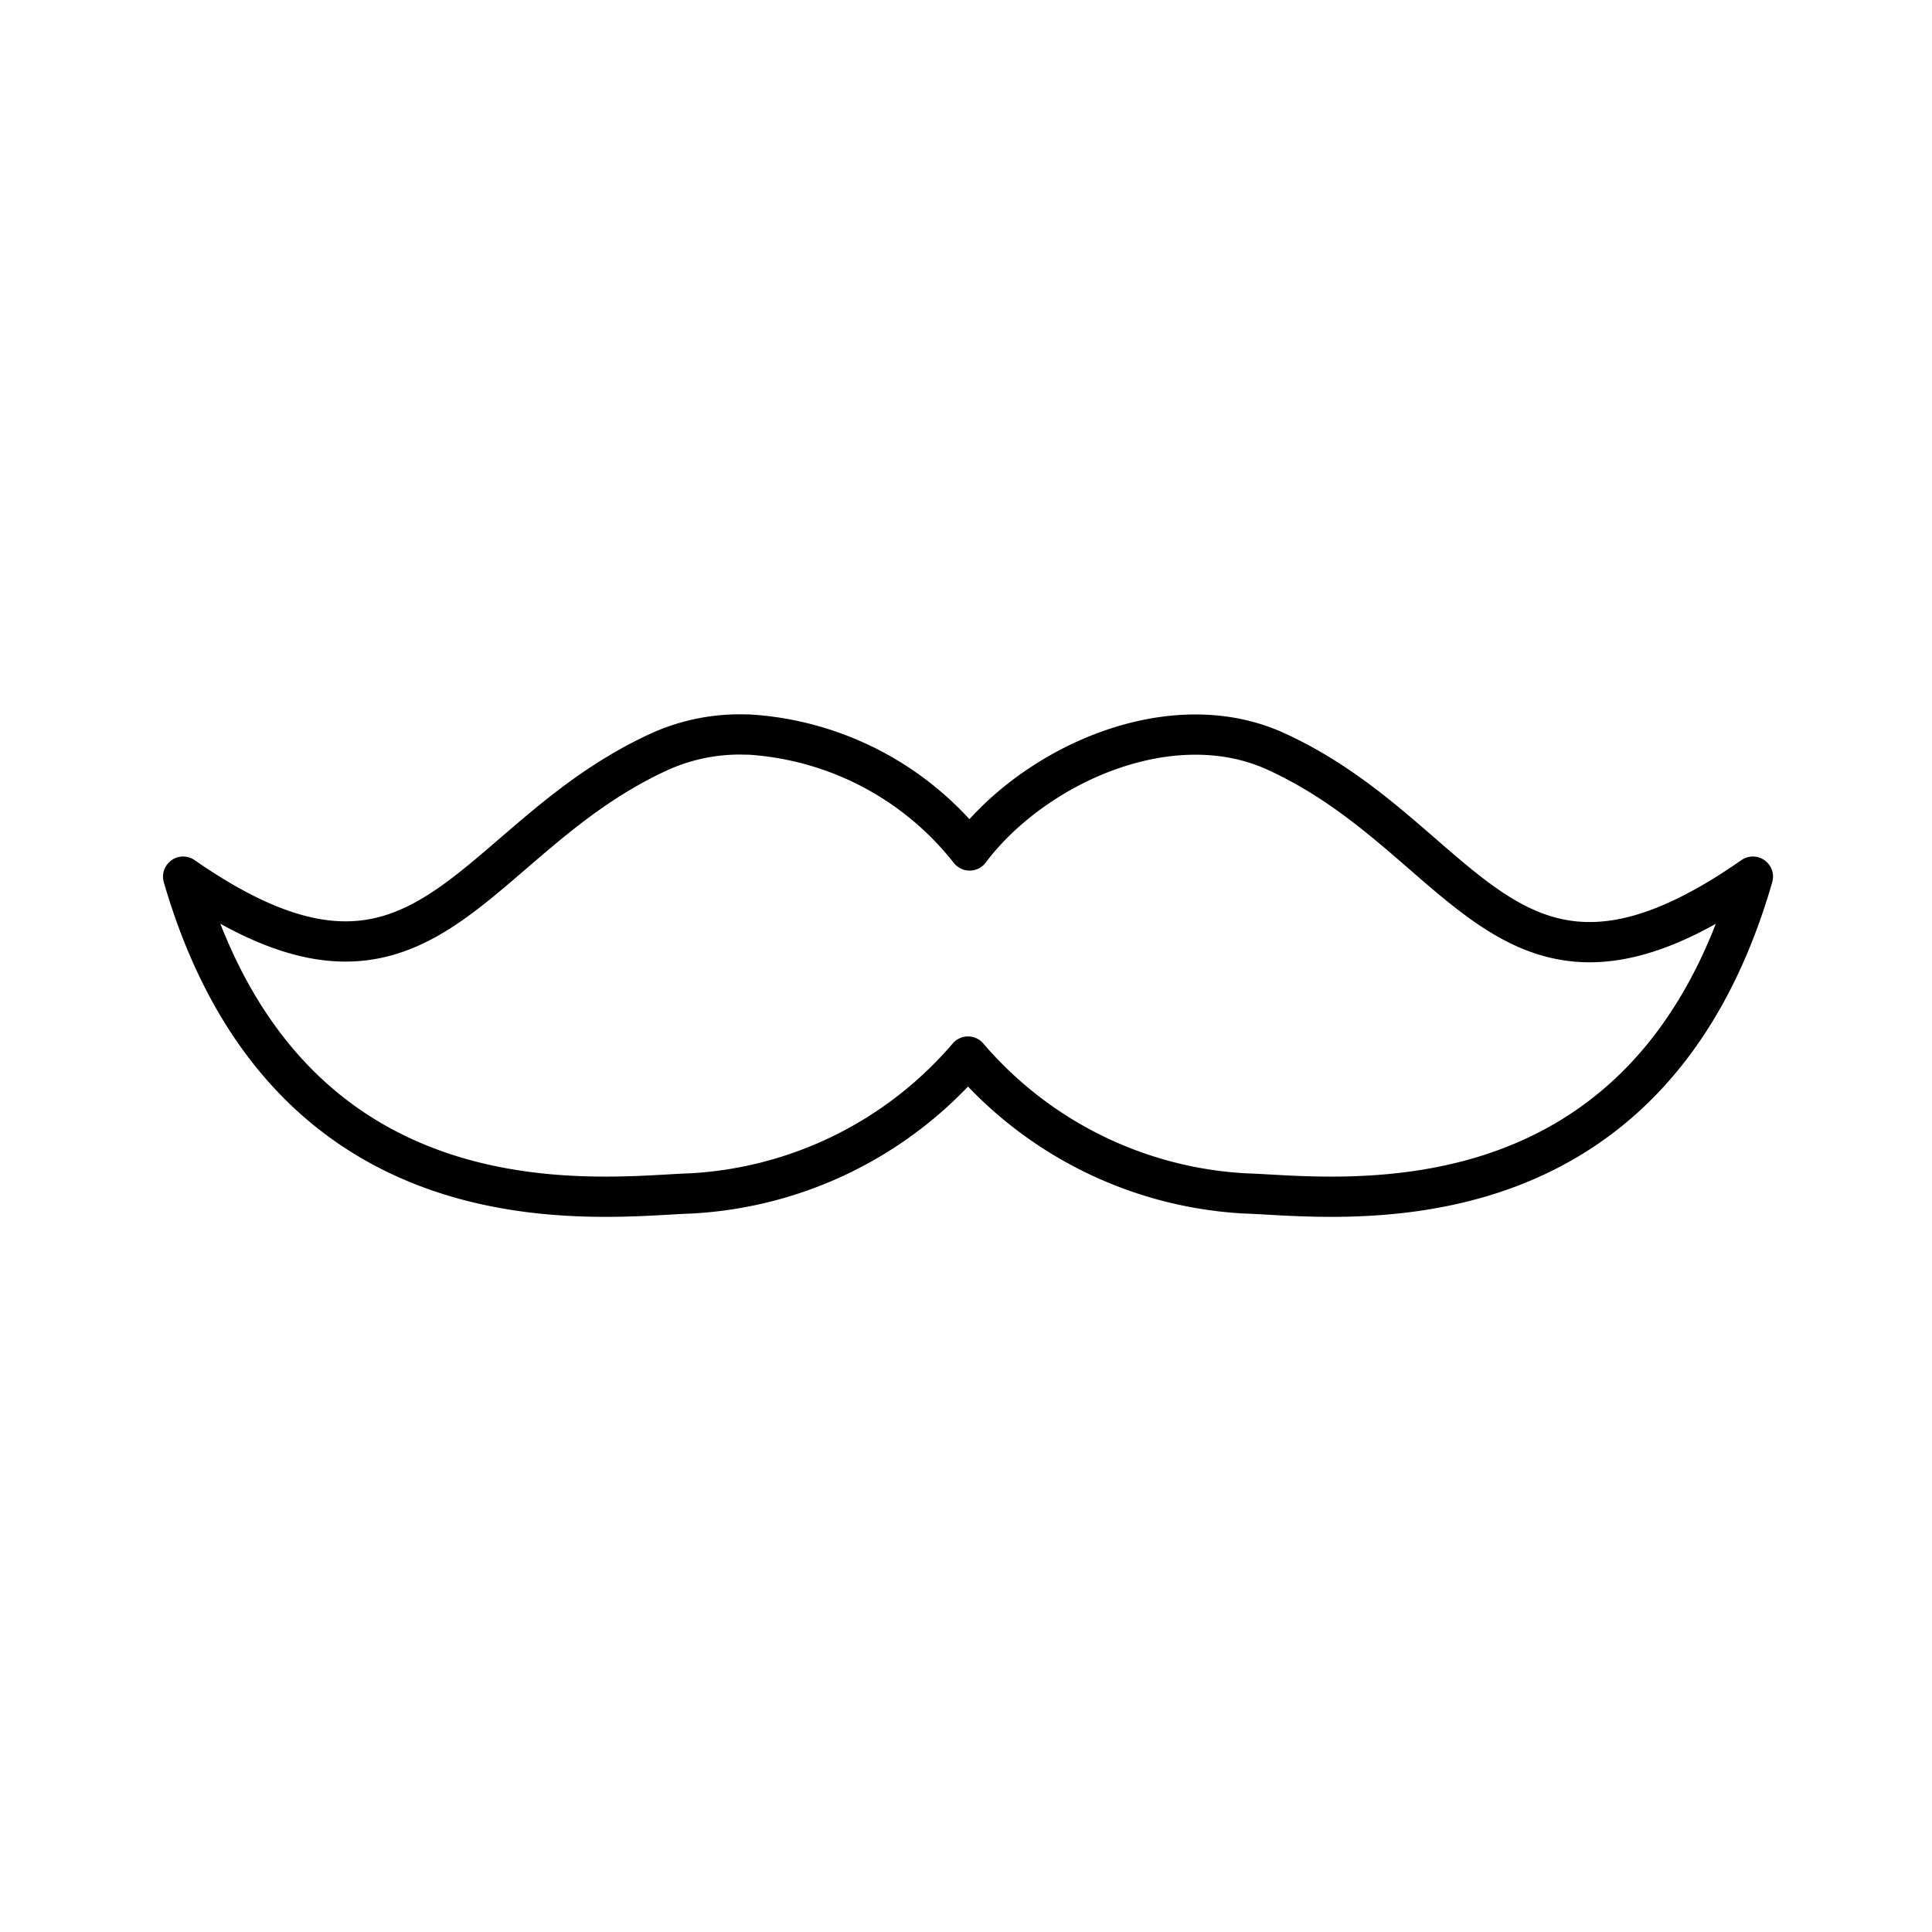 <?xml version="1.0" encoding="utf-8"?><!-- Uploaded to: SVG Repo, www.svgrepo.com, Generator: SVG Repo Mixer Tools -->
<svg width="800px" height="800px" viewBox="0 0 48 48" xmlns="http://www.w3.org/2000/svg"><defs><style>.a{fill:none;stroke:#000000;stroke-linecap:round;stroke-linejoin:round;}</style></defs><path class="a" d="M18.54,18.25a4.83,4.83,0,0,0-2.12.41C11.6,20.84,10.62,26,4.55,21.78,7.19,30.87,15,29.72,17.17,29.65a9.75,9.75,0,0,0,6.88-3.4,9.75,9.75,0,0,0,6.88,3.4c2.21.07,10,1.22,12.62-7.87-6.1,4.26-7.07-.94-11.87-3.12-2.62-1.18-6,.36-7.59,2.47a7.57,7.57,0,0,0-5.48-2.88Z"/></svg>